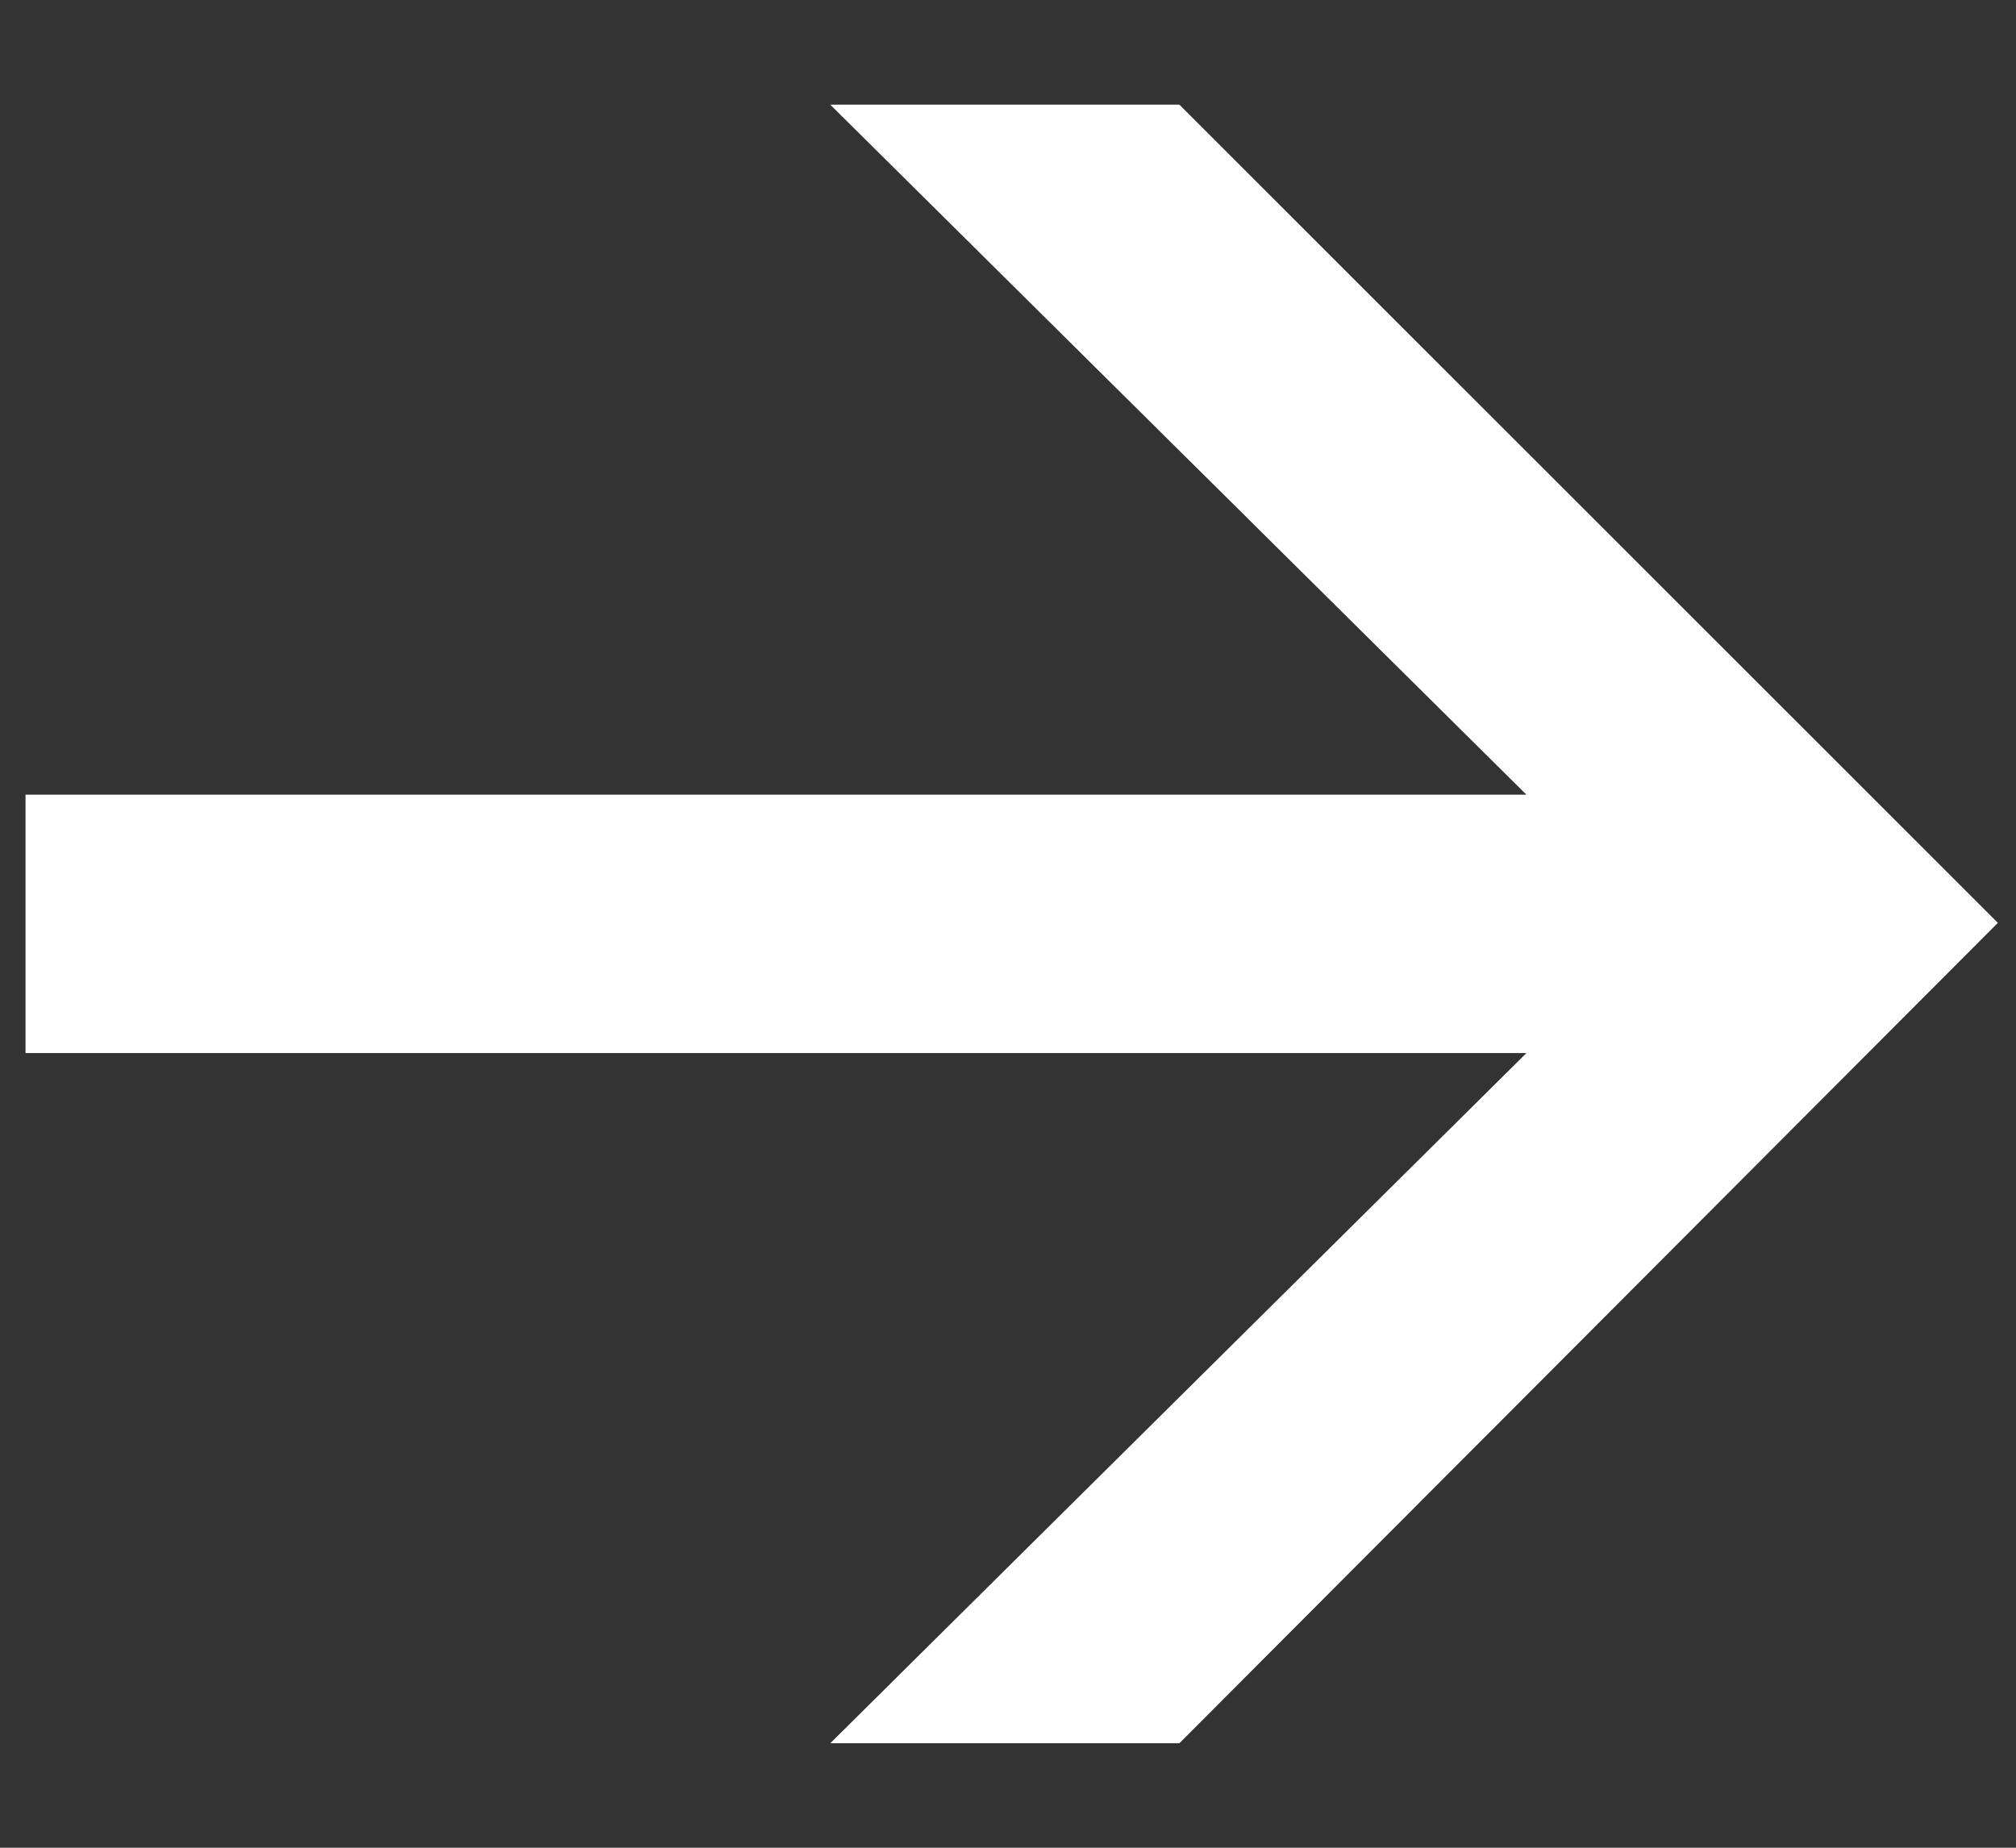 <svg xmlns="http://www.w3.org/2000/svg" width="12" height="11" viewBox="0 0 12 11" fill="none"><rect x="0" y="0" width="12" height="11" fill="#333333" stroke="none"/><g clip-path="url(#clip0_5_65)"><path d="M9.086 6.269H0.152V4.731H9.086L4.942 0.623H7.02L11.892 5.494L7.02 10.378H4.942L9.086 6.269Z" fill="white"></path></g><defs><clipPath id="clip0_5_65"><rect width="11.739" height="9.755" fill="white" transform="translate(0.152 0.623)"></rect></clipPath></defs></svg>